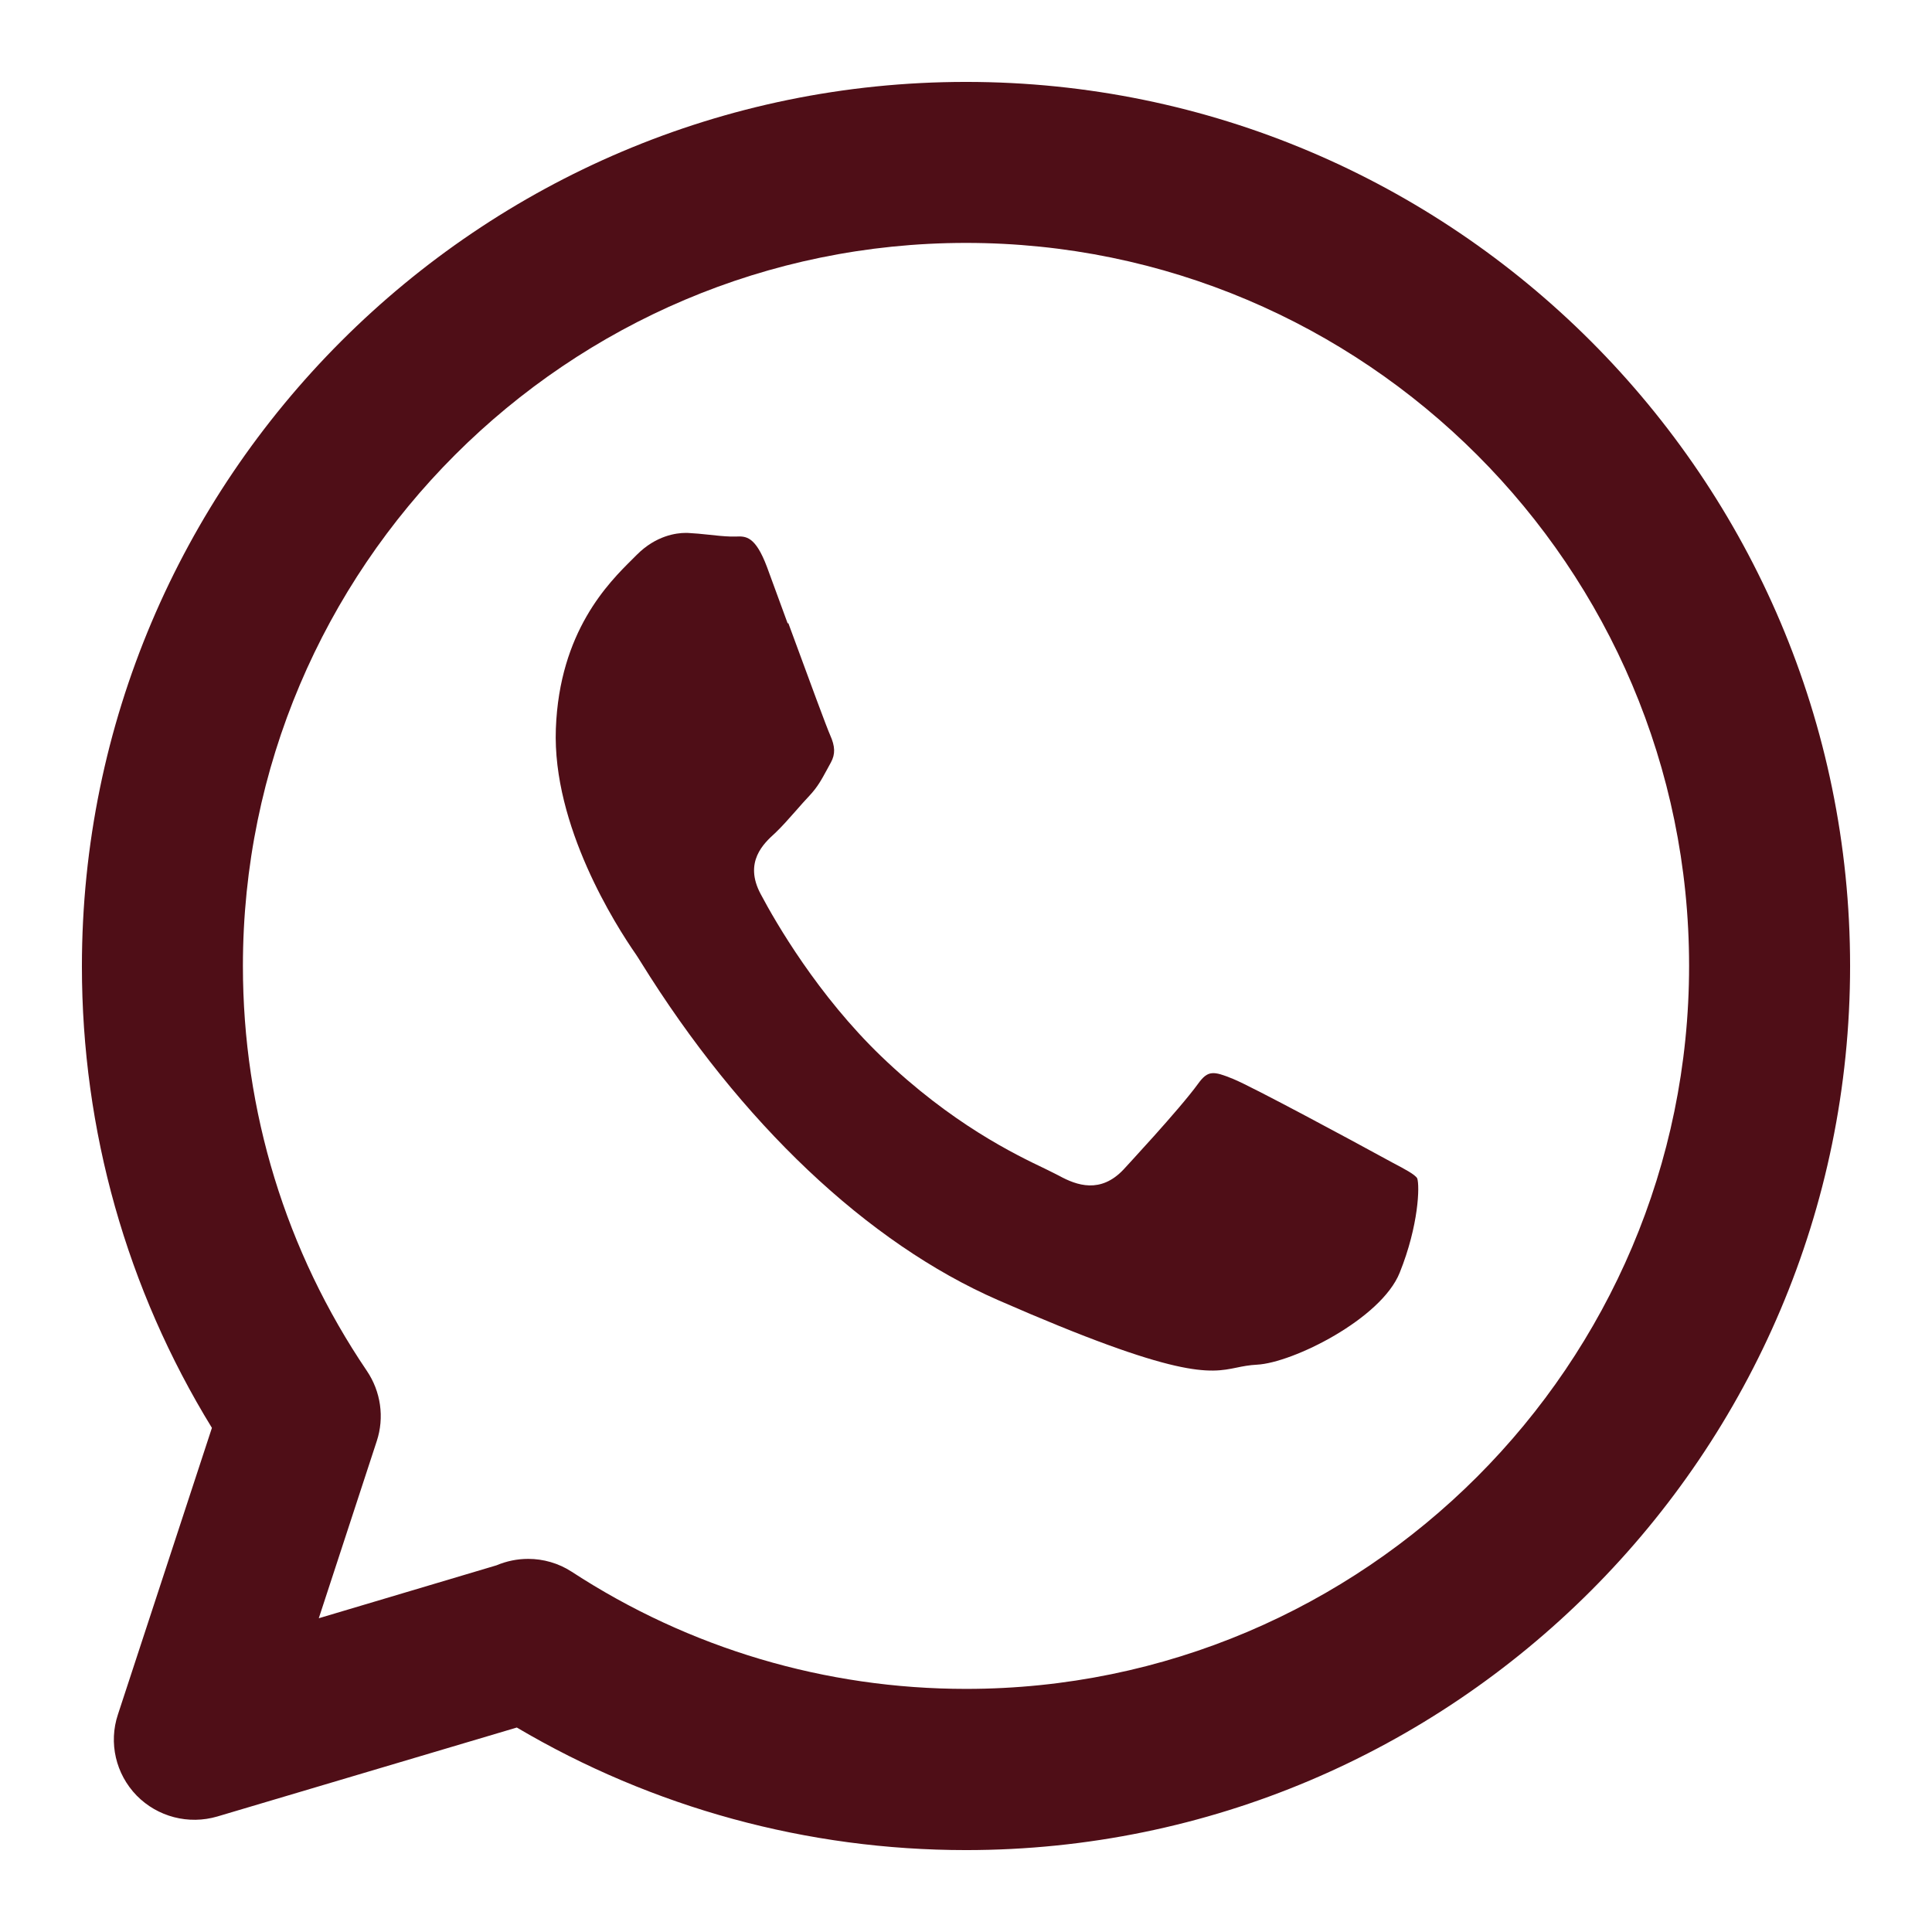 <svg xmlns="http://www.w3.org/2000/svg" id="Livello_1" data-name="Livello 1" viewBox="0 0 96 96"><defs><style>      .cls-1 {        fill: #4f0e17;      }    </style></defs><path class="cls-1" d="M39.14,30.98l-1.03-2.81c-.58-1.54-1.05-1.53-1.54-1.51-.1,0-.19,0-.28,0-.34-.01-.7-.05-1.07-.09-.35-.04-.7-.07-1.06-.09-.03,0-.05,0-.09,0-.46,0-1.47.13-2.42,1.08l-.23.23c-1.17,1.16-3.62,3.58-3.8,8.42-.18,4.83,2.99,9.79,3.97,11.2.05.07.13.2.25.39,4.96,8,11.27,13.97,17.75,16.8,9,3.94,10.51,3.63,11.84,3.36.33-.07.65-.13,1.03-.15,1.77-.09,6.17-2.27,7.09-4.57.95-2.36,1-4.33.87-4.69-.11-.19-.62-.46-1.21-.77l-.59-.32c-1.24-.68-6.41-3.47-7.35-3.85-.98-.4-1.25-.43-1.73.23-.94,1.3-3.69,4.24-3.71,4.27-1.14,1.21-2.32.8-3.21.31-.17-.09-.4-.2-.68-.34-1.51-.72-4.65-2.23-8.15-5.59-3.14-3.02-5.24-6.64-5.99-8.06-.86-1.6.16-2.53.71-3.03.32-.3.69-.72,1.07-1.15.21-.24.42-.48.63-.7.43-.46.61-.81.9-1.34l.18-.33c.22-.41.21-.79-.04-1.35-.17-.38-.97-2.55-2.08-5.57Z"></path><path class="cls-1" d="M48,91.93c-7.89,0-15.56-2.1-22.32-6.09l-14.88,4.42c-1.43.42-2.97.02-4.01-1.04-1.04-1.07-1.4-2.62-.93-4.03l4.67-14.24c-4.23-6.89-6.46-14.78-6.46-22.93C4.07,23.78,23.78,4.07,48,4.07s43.93,19.71,43.93,43.93-19.71,43.93-43.93,43.93ZM26.25,77.46c.74,0,1.5.21,2.16.64,5.84,3.81,12.61,5.82,19.59,5.82,19.81,0,35.93-16.12,35.93-35.93S67.81,12.07,48,12.07,12.07,28.19,12.07,48c0,7.22,2.13,14.17,6.16,20.12.69,1.02.88,2.31.49,3.49l-2.88,8.8,8.83-2.63c.5-.21,1.03-.32,1.57-.32Z"></path></svg>